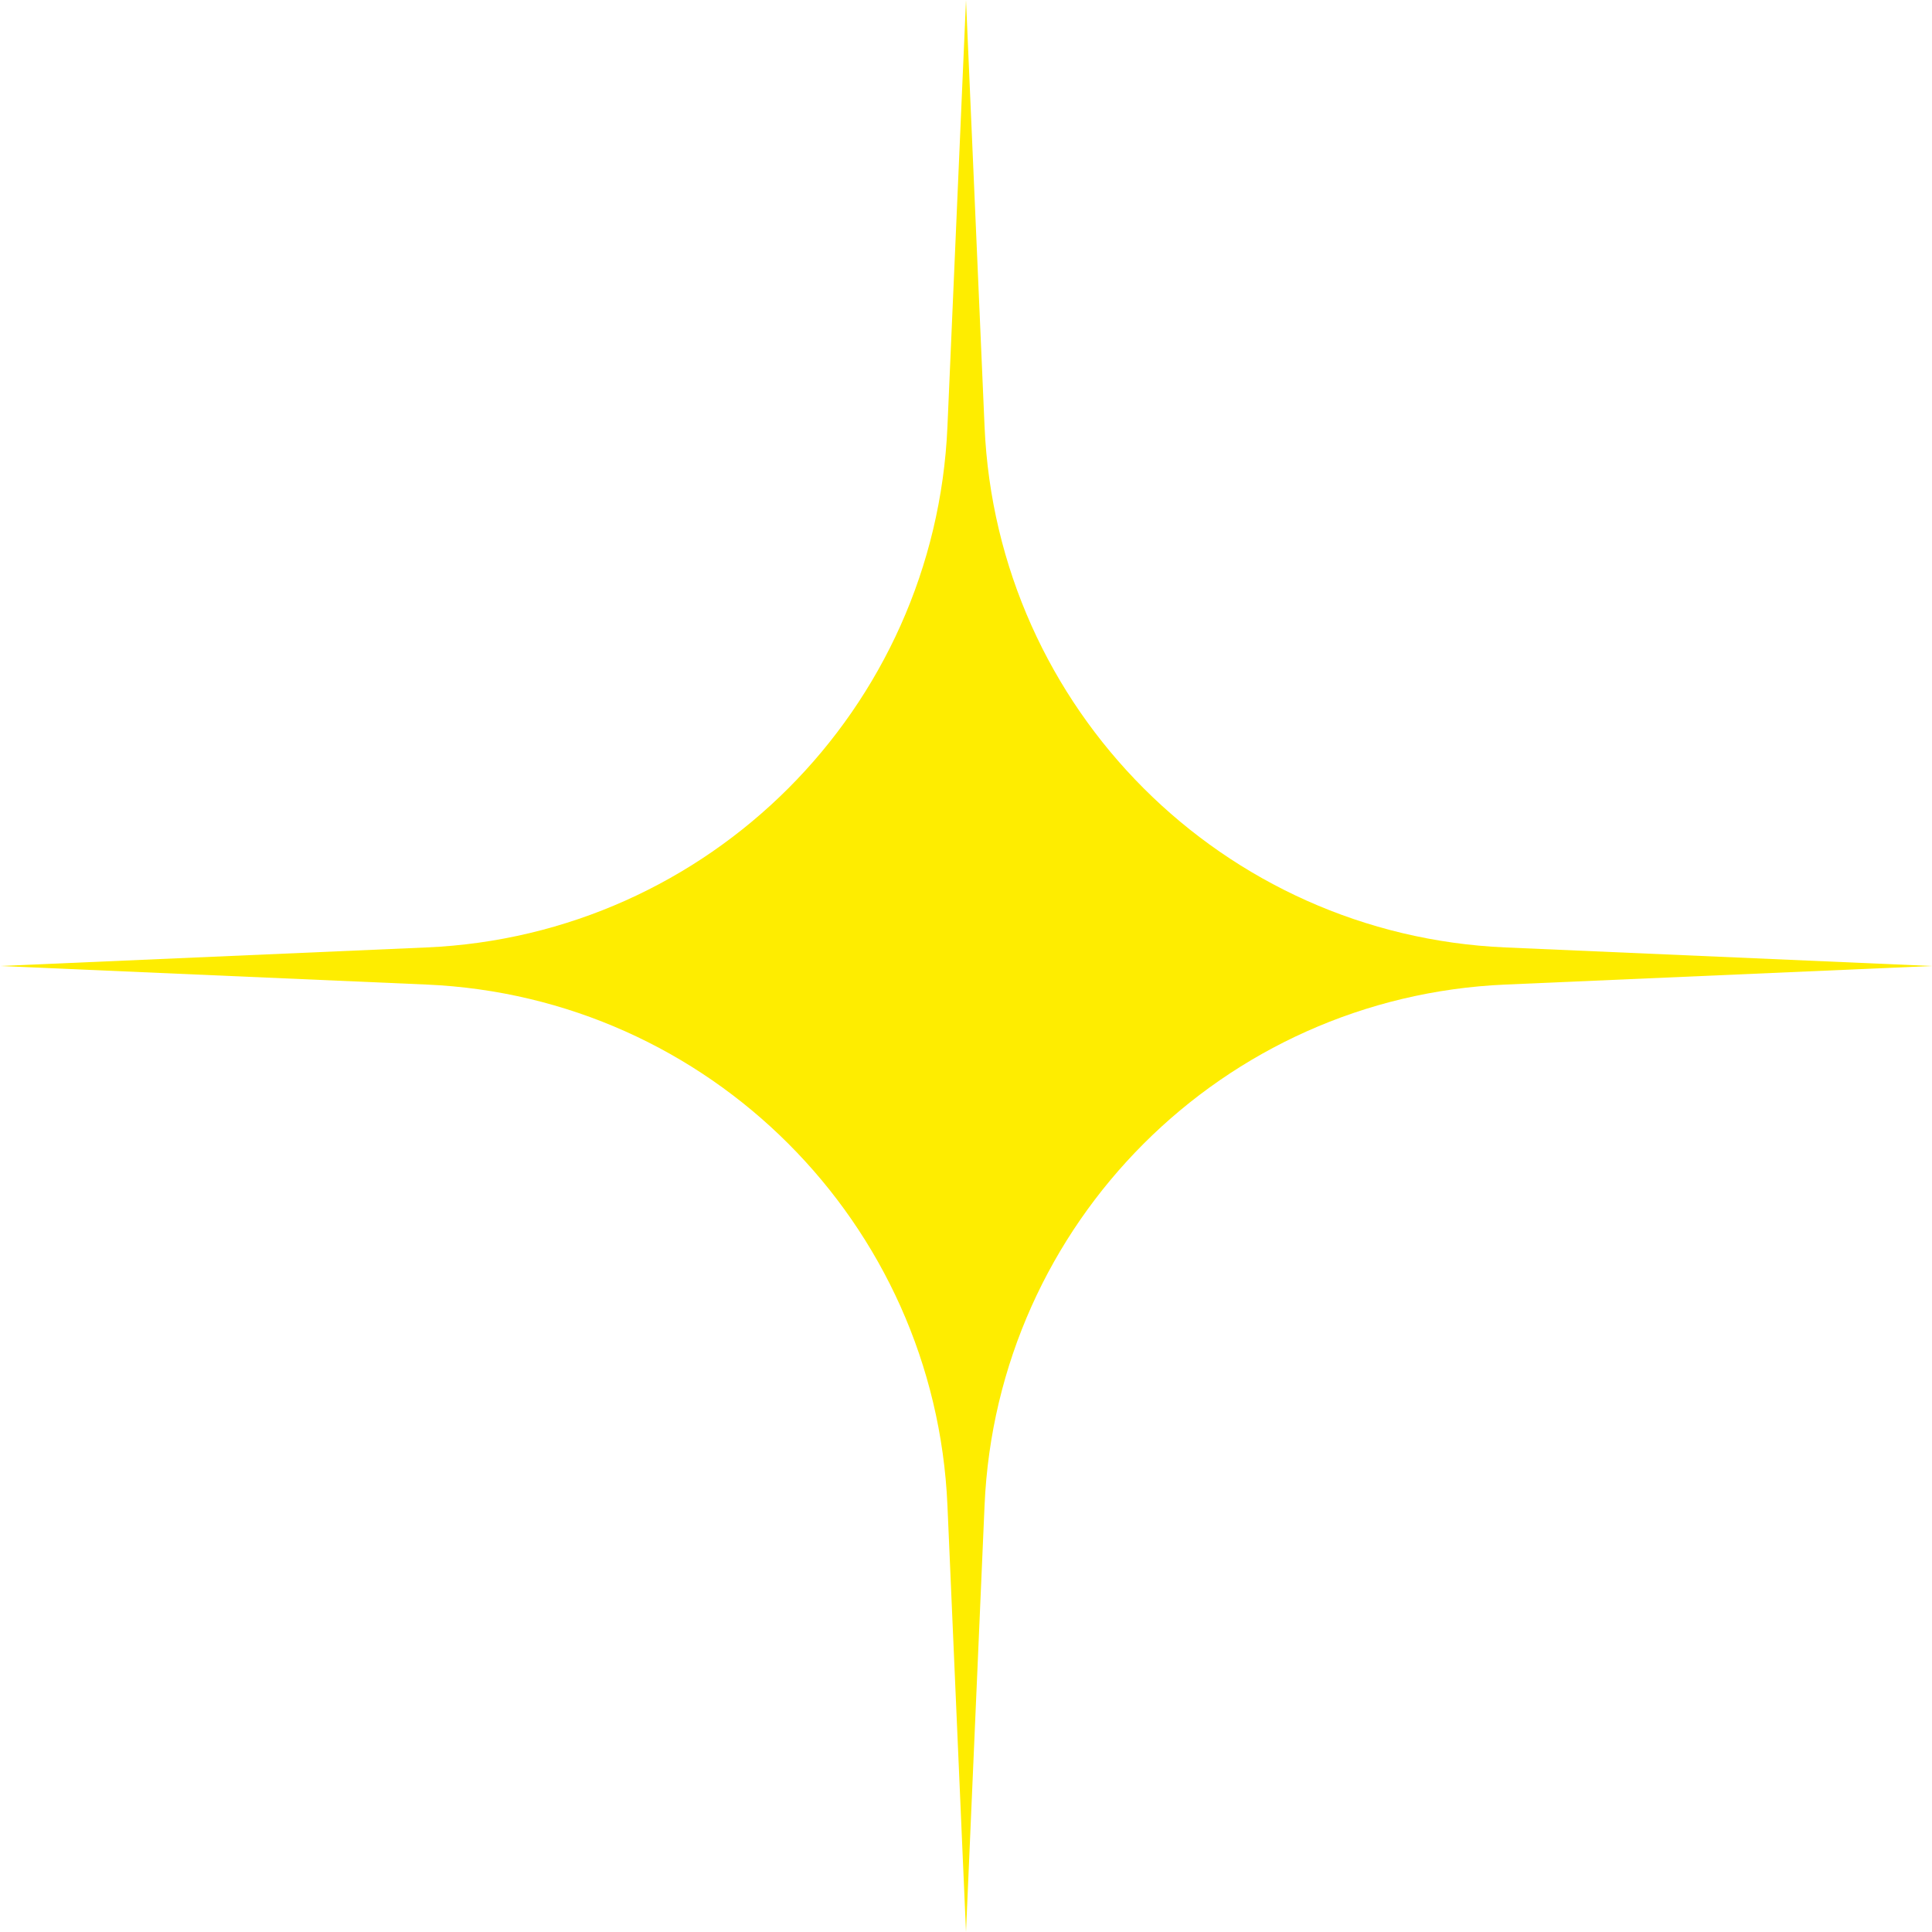 <?xml version="1.0" encoding="UTF-8"?> <svg xmlns="http://www.w3.org/2000/svg" id="Layer_2" data-name="Layer 2" viewBox="0 0 73.9 73.9"> <defs> <style> .cls-1 { fill: #feed00; stroke-width: 0px; } </style> </defs> <g id="Layer_1-2" data-name="Layer 1"> <g id="Layer_1-2" data-name="Layer 1-2"> <path class="cls-1" d="m73.9,36.95l-16.32.71c-10.8.47-19.45,9.12-19.92,19.92l-.71,16.32-.71-16.32c-.47-10.8-9.12-19.45-19.92-19.92l-16.32-.71,16.32-.71c10.8-.47,19.45-9.12,19.92-19.92l.71-16.32.71,16.32c.47,10.8,9.12,19.45,19.92,19.92,0,0,16.32.71,16.32.71Z"></path> </g> </g> </svg> 
